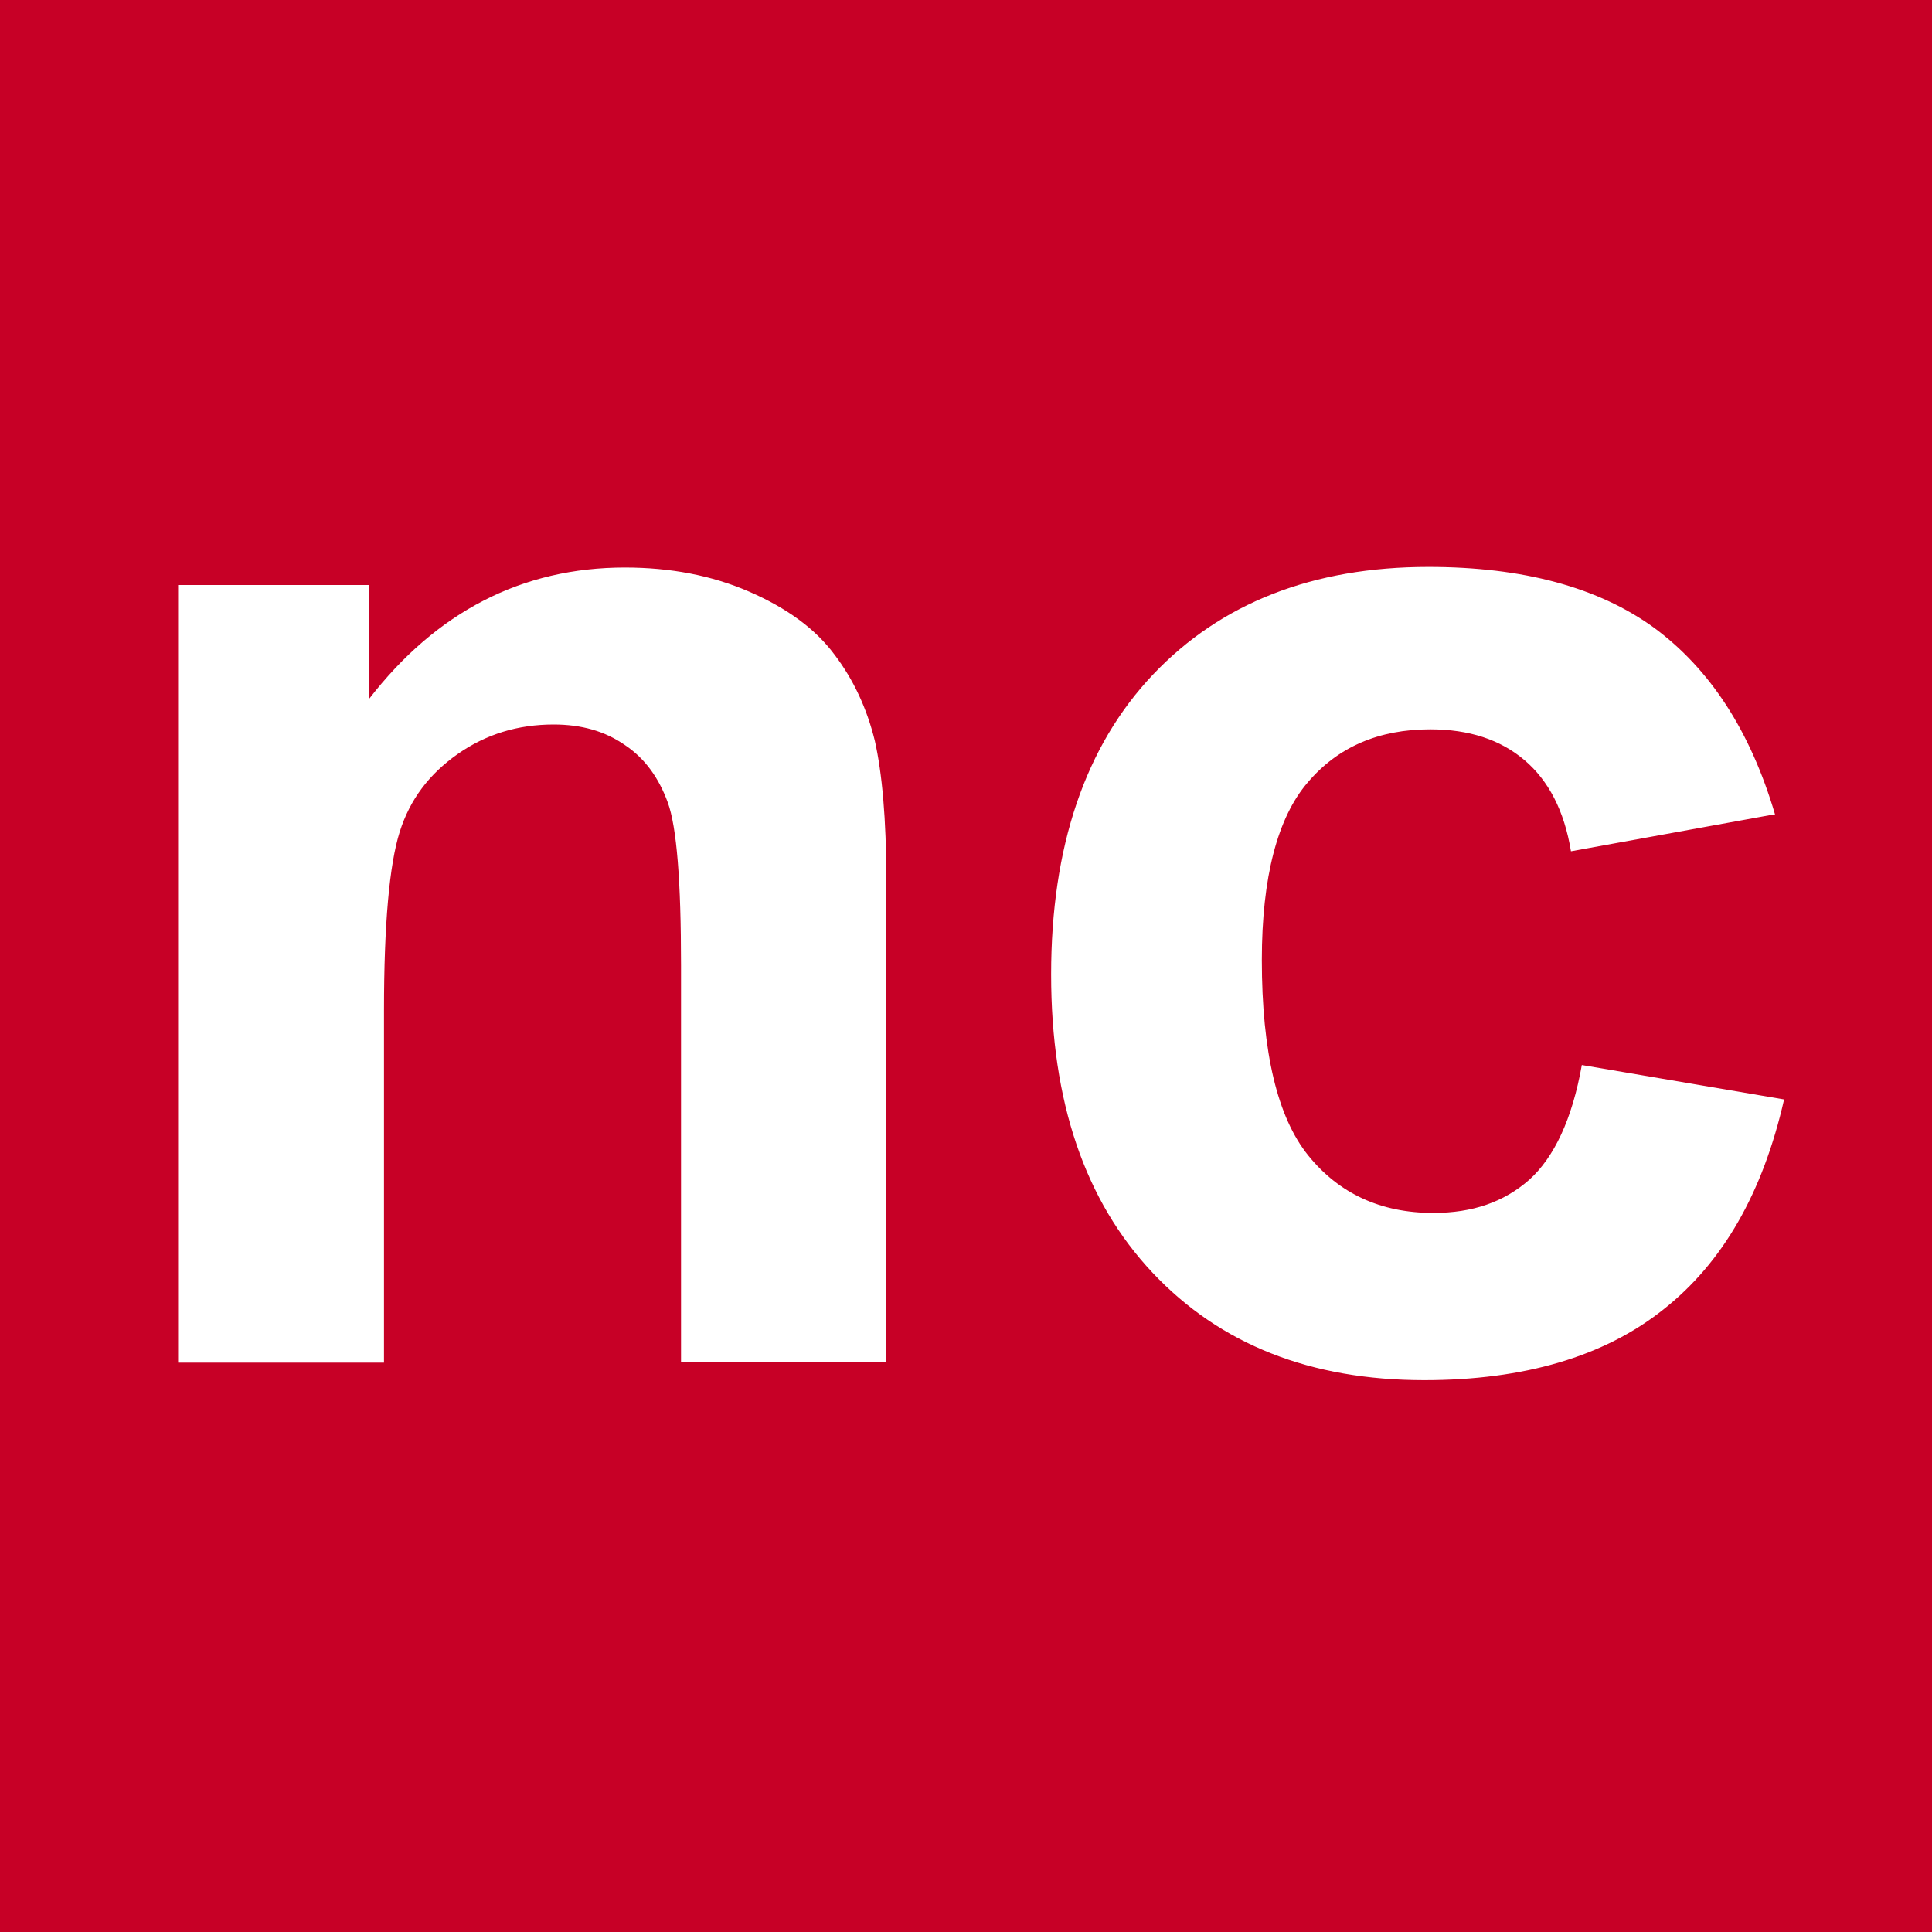 <svg xmlns="http://www.w3.org/2000/svg" version="1.1" xmlns:xlink="http://www.w3.org/1999/xlink" xmlns:svgjs="http://svgjs.dev/svgjs" width="32" height="32"><rect width="100%" height="100%" fill="#333333" stroke="none"/><svg xmlns="http://www.w3.org/2000/svg" viewBox="0 0 32 32">
  <rect style="fill: #C70026;" width="32" height="32"></rect>
  <path style="fill: #fff;" d="M14.69,22.56h-3.41v-6.57c0-1.39-.07-2.29-.22-2.7s-.38-.73-.71-.95c-.33-.23-.72-.34-1.18-.34-.59,0-1.12.16-1.59.49s-.79.75-.96,1.29-.26,1.52-.26,2.96v5.83h-3.41v-12.88h3.16v1.89c1.12-1.45,2.54-2.18,4.24-2.18.75,0,1.44.13,2.06.4.62.27,1.09.61,1.41,1.04.32.42.54.9.67,1.43.12.53.19,1.3.19,2.29v8h.01ZM29.38,13.49l-3.36.61c-.11-.67-.37-1.17-.77-1.51s-.92-.51-1.56-.51c-.85,0-1.53.29-2.03.88-.5.58-.76,1.57-.76,2.94,0,1.53.26,2.61.77,3.24s1.2.95,2.07.95c.65,0,1.17-.18,1.59-.55.41-.37.71-1,.87-1.9l3.35.57c-.35,1.54-1.01,2.7-2,3.48-.98.78-2.31,1.17-3.96,1.17-1.88,0-3.38-.59-4.5-1.78-1.12-1.19-1.68-2.83-1.68-4.94s.56-3.78,1.69-4.97c1.12-1.18,2.64-1.78,4.56-1.78,1.57,0,2.82.34,3.74,1.01.92.68,1.59,1.7,2,3.09h-.02Z"></path>
</svg><style>@media (prefers-color-scheme: light) { :root { filter: none; } }
@media (prefers-color-scheme: dark) { :root { filter: none; } }
</style></svg>